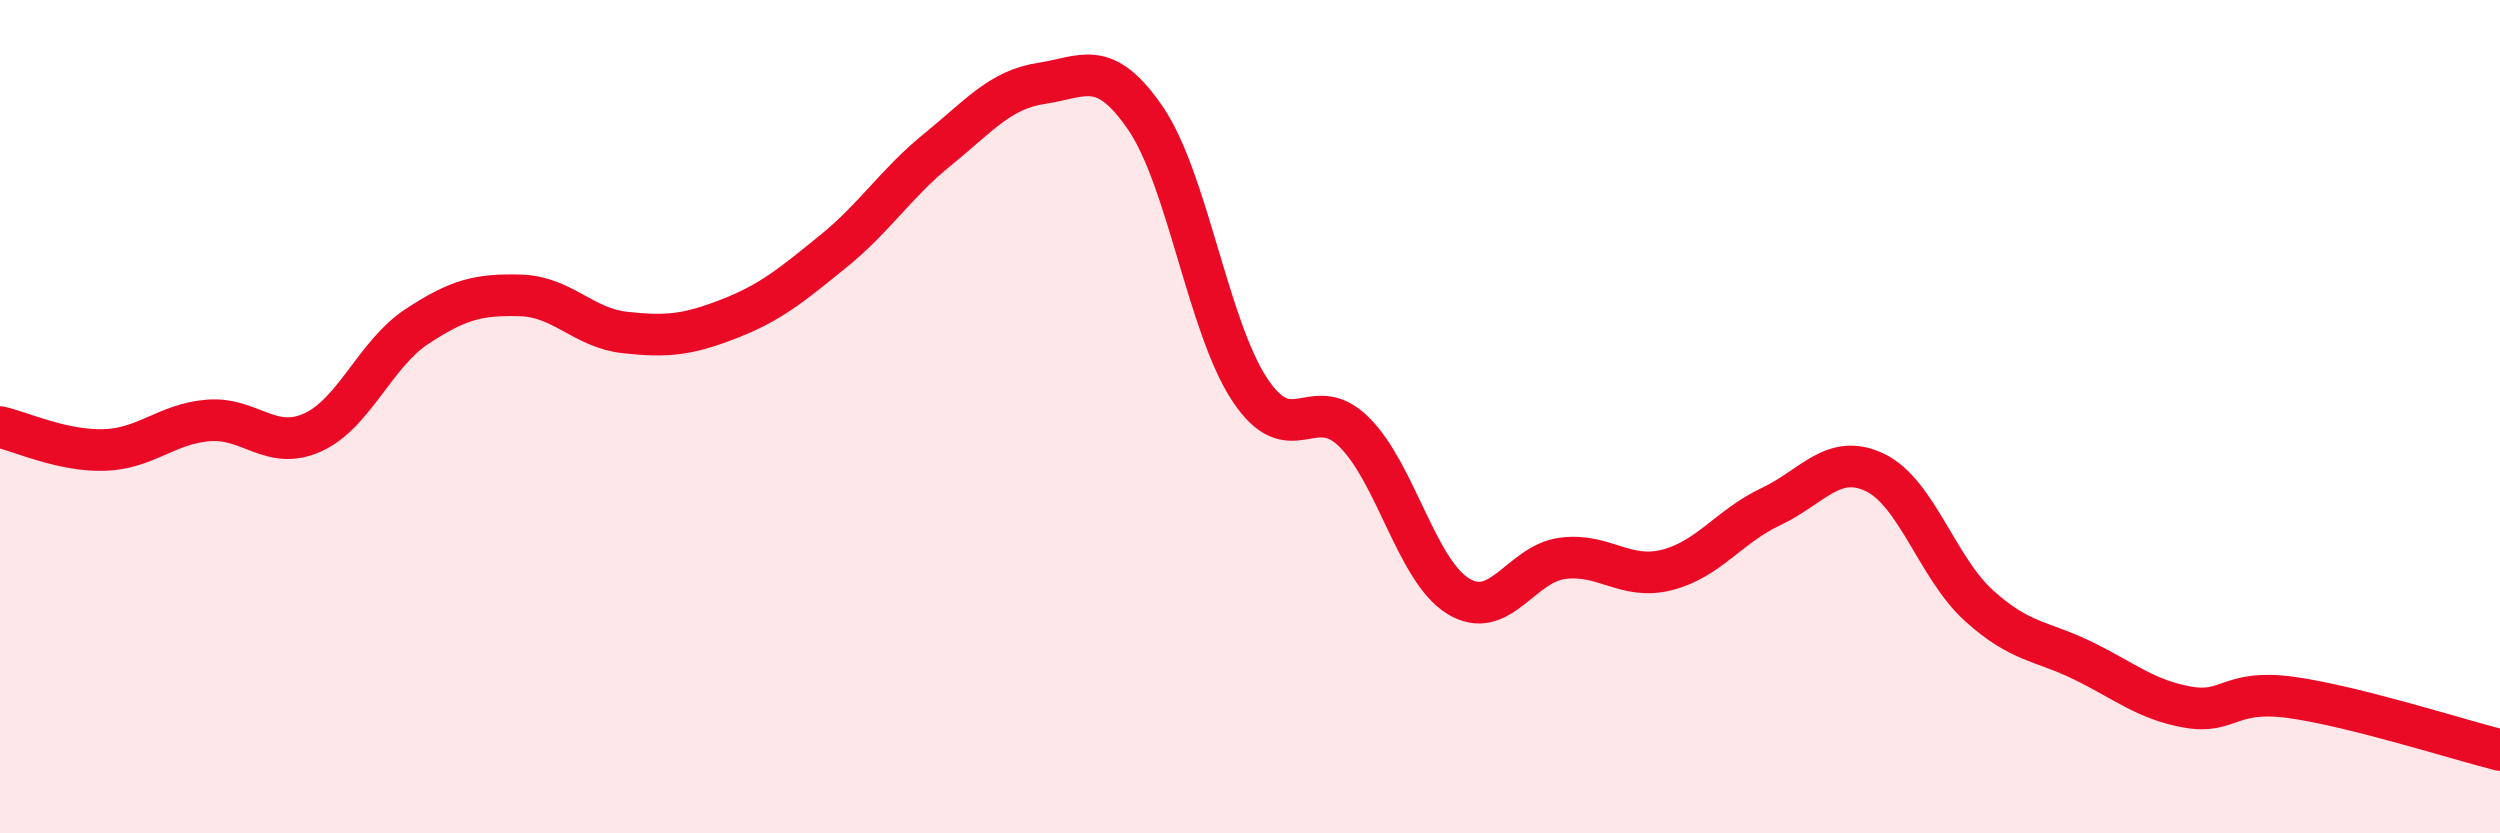
    <svg width="60" height="20" viewBox="0 0 60 20" xmlns="http://www.w3.org/2000/svg">
      <path
        d="M 0,10.25 C 0.5,10.36 1.5,10.83 2.5,10.8 C 3.5,10.77 4,10.17 5,10.09 C 6,10.01 6.5,10.83 7.5,10.38 C 8.5,9.93 9,8.5 10,7.84 C 11,7.18 11.5,7.06 12.5,7.09 C 13.5,7.12 14,7.87 15,7.98 C 16,8.09 16.5,8.04 17.5,7.65 C 18.5,7.26 19,6.84 20,6.03 C 21,5.22 21.5,4.4 22.5,3.59 C 23.5,2.78 24,2.15 25,2 C 26,1.85 26.5,1.38 27.5,2.85 C 28.5,4.32 29,7.86 30,9.36 C 31,10.86 31.5,9.38 32.5,10.37 C 33.5,11.36 34,13.7 35,14.31 C 36,14.92 36.5,13.53 37.5,13.4 C 38.5,13.27 39,13.93 40,13.68 C 41,13.43 41.5,12.63 42.5,12.16 C 43.5,11.69 44,10.86 45,11.34 C 46,11.82 46.5,13.64 47.5,14.54 C 48.5,15.44 49,15.37 50,15.86 C 51,16.35 51.5,16.79 52.5,16.97 C 53.5,17.15 53.5,16.53 55,16.74 C 56.5,16.95 59,17.75 60,18L60 20L0 20Z"
        fill="#EB0A25"
        opacity="0.1"
        stroke-linecap="round"
        stroke-linejoin="round"
      />
      <path
        d="M 0,10.25 C 0.5,10.36 1.5,10.83 2.5,10.8 C 3.5,10.77 4,10.17 5,10.09 C 6,10.01 6.5,10.83 7.5,10.38 C 8.5,9.93 9,8.5 10,7.84 C 11,7.18 11.5,7.06 12.5,7.09 C 13.5,7.12 14,7.87 15,7.98 C 16,8.09 16.5,8.04 17.5,7.65 C 18.5,7.26 19,6.84 20,6.03 C 21,5.22 21.5,4.4 22.5,3.59 C 23.5,2.78 24,2.15 25,2 C 26,1.85 26.5,1.38 27.5,2.85 C 28.5,4.32 29,7.86 30,9.36 C 31,10.86 31.5,9.38 32.5,10.37 C 33.5,11.36 34,13.7 35,14.31 C 36,14.92 36.5,13.53 37.5,13.4 C 38.5,13.27 39,13.93 40,13.68 C 41,13.43 41.5,12.63 42.5,12.16 C 43.5,11.69 44,10.86 45,11.34 C 46,11.82 46.5,13.64 47.5,14.54 C 48.5,15.44 49,15.37 50,15.86 C 51,16.35 51.5,16.79 52.5,16.97 C 53.5,17.15 53.5,16.53 55,16.74 C 56.5,16.95 59,17.75 60,18"
        stroke="#EB0A25"
        stroke-width="1"
        fill="none"
        stroke-linecap="round"
        stroke-linejoin="round"
      />
    </svg>
  